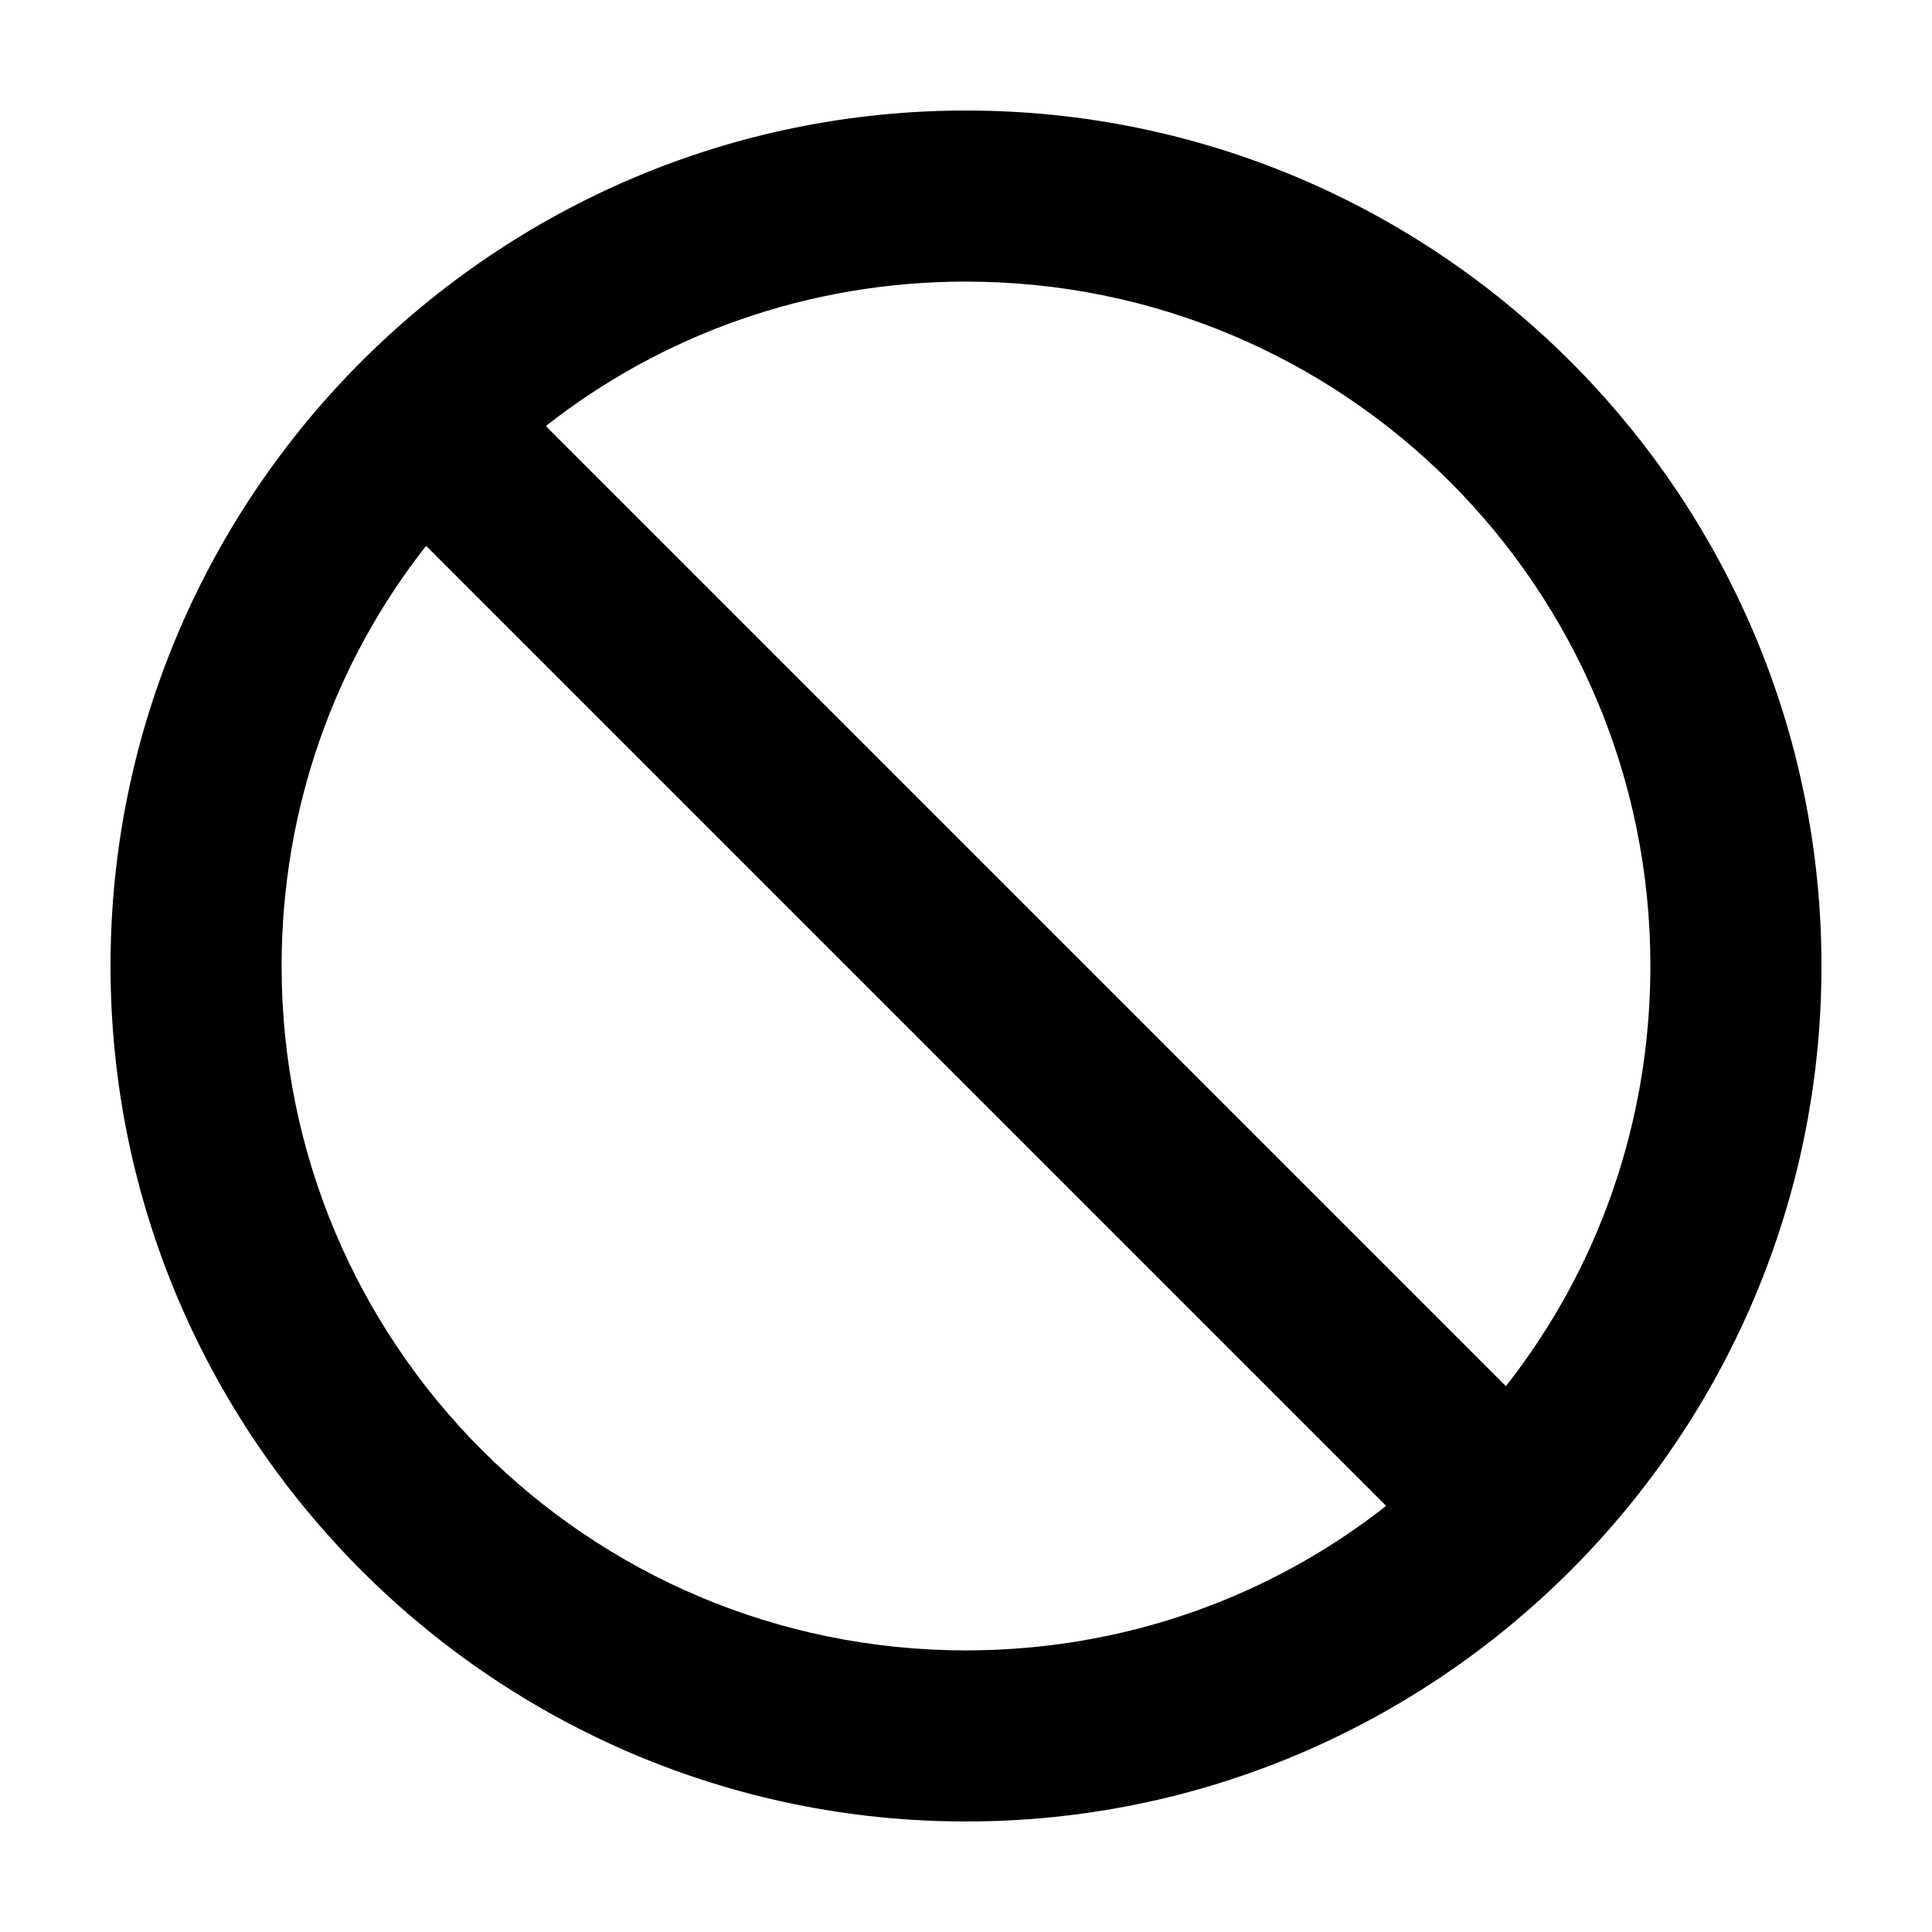 <?xml version="1.0" encoding="UTF-8"?>
<!-- Uploaded to: SVG Repo, www.svgrepo.com, Generator: SVG Repo Mixer Tools -->
<svg fill="#000000" width="800px" height="800px" version="1.1" viewBox="144 144 512 512" xmlns="http://www.w3.org/2000/svg">
 <path d="m400 626.71c124.95 0 226.71-101.77 226.71-226.71-0.004-124.94-101.77-226.71-226.71-226.71-124.95 0-226.71 101.77-226.71 226.71 0 124.94 101.77 226.71 226.71 226.71zm0-408.08c100.26 0 181.37 81.113 181.37 181.37 0 41.816-14.105 80.609-38.289 111.34l-254.43-254.43c30.734-24.184 69.527-38.289 111.34-38.289zm-143.08 70.027 254.42 254.42c-30.73 24.184-69.523 38.293-111.34 38.293-100.26 0-181.37-81.113-181.37-181.37 0-41.816 14.105-80.609 38.289-111.34z"/>
</svg>